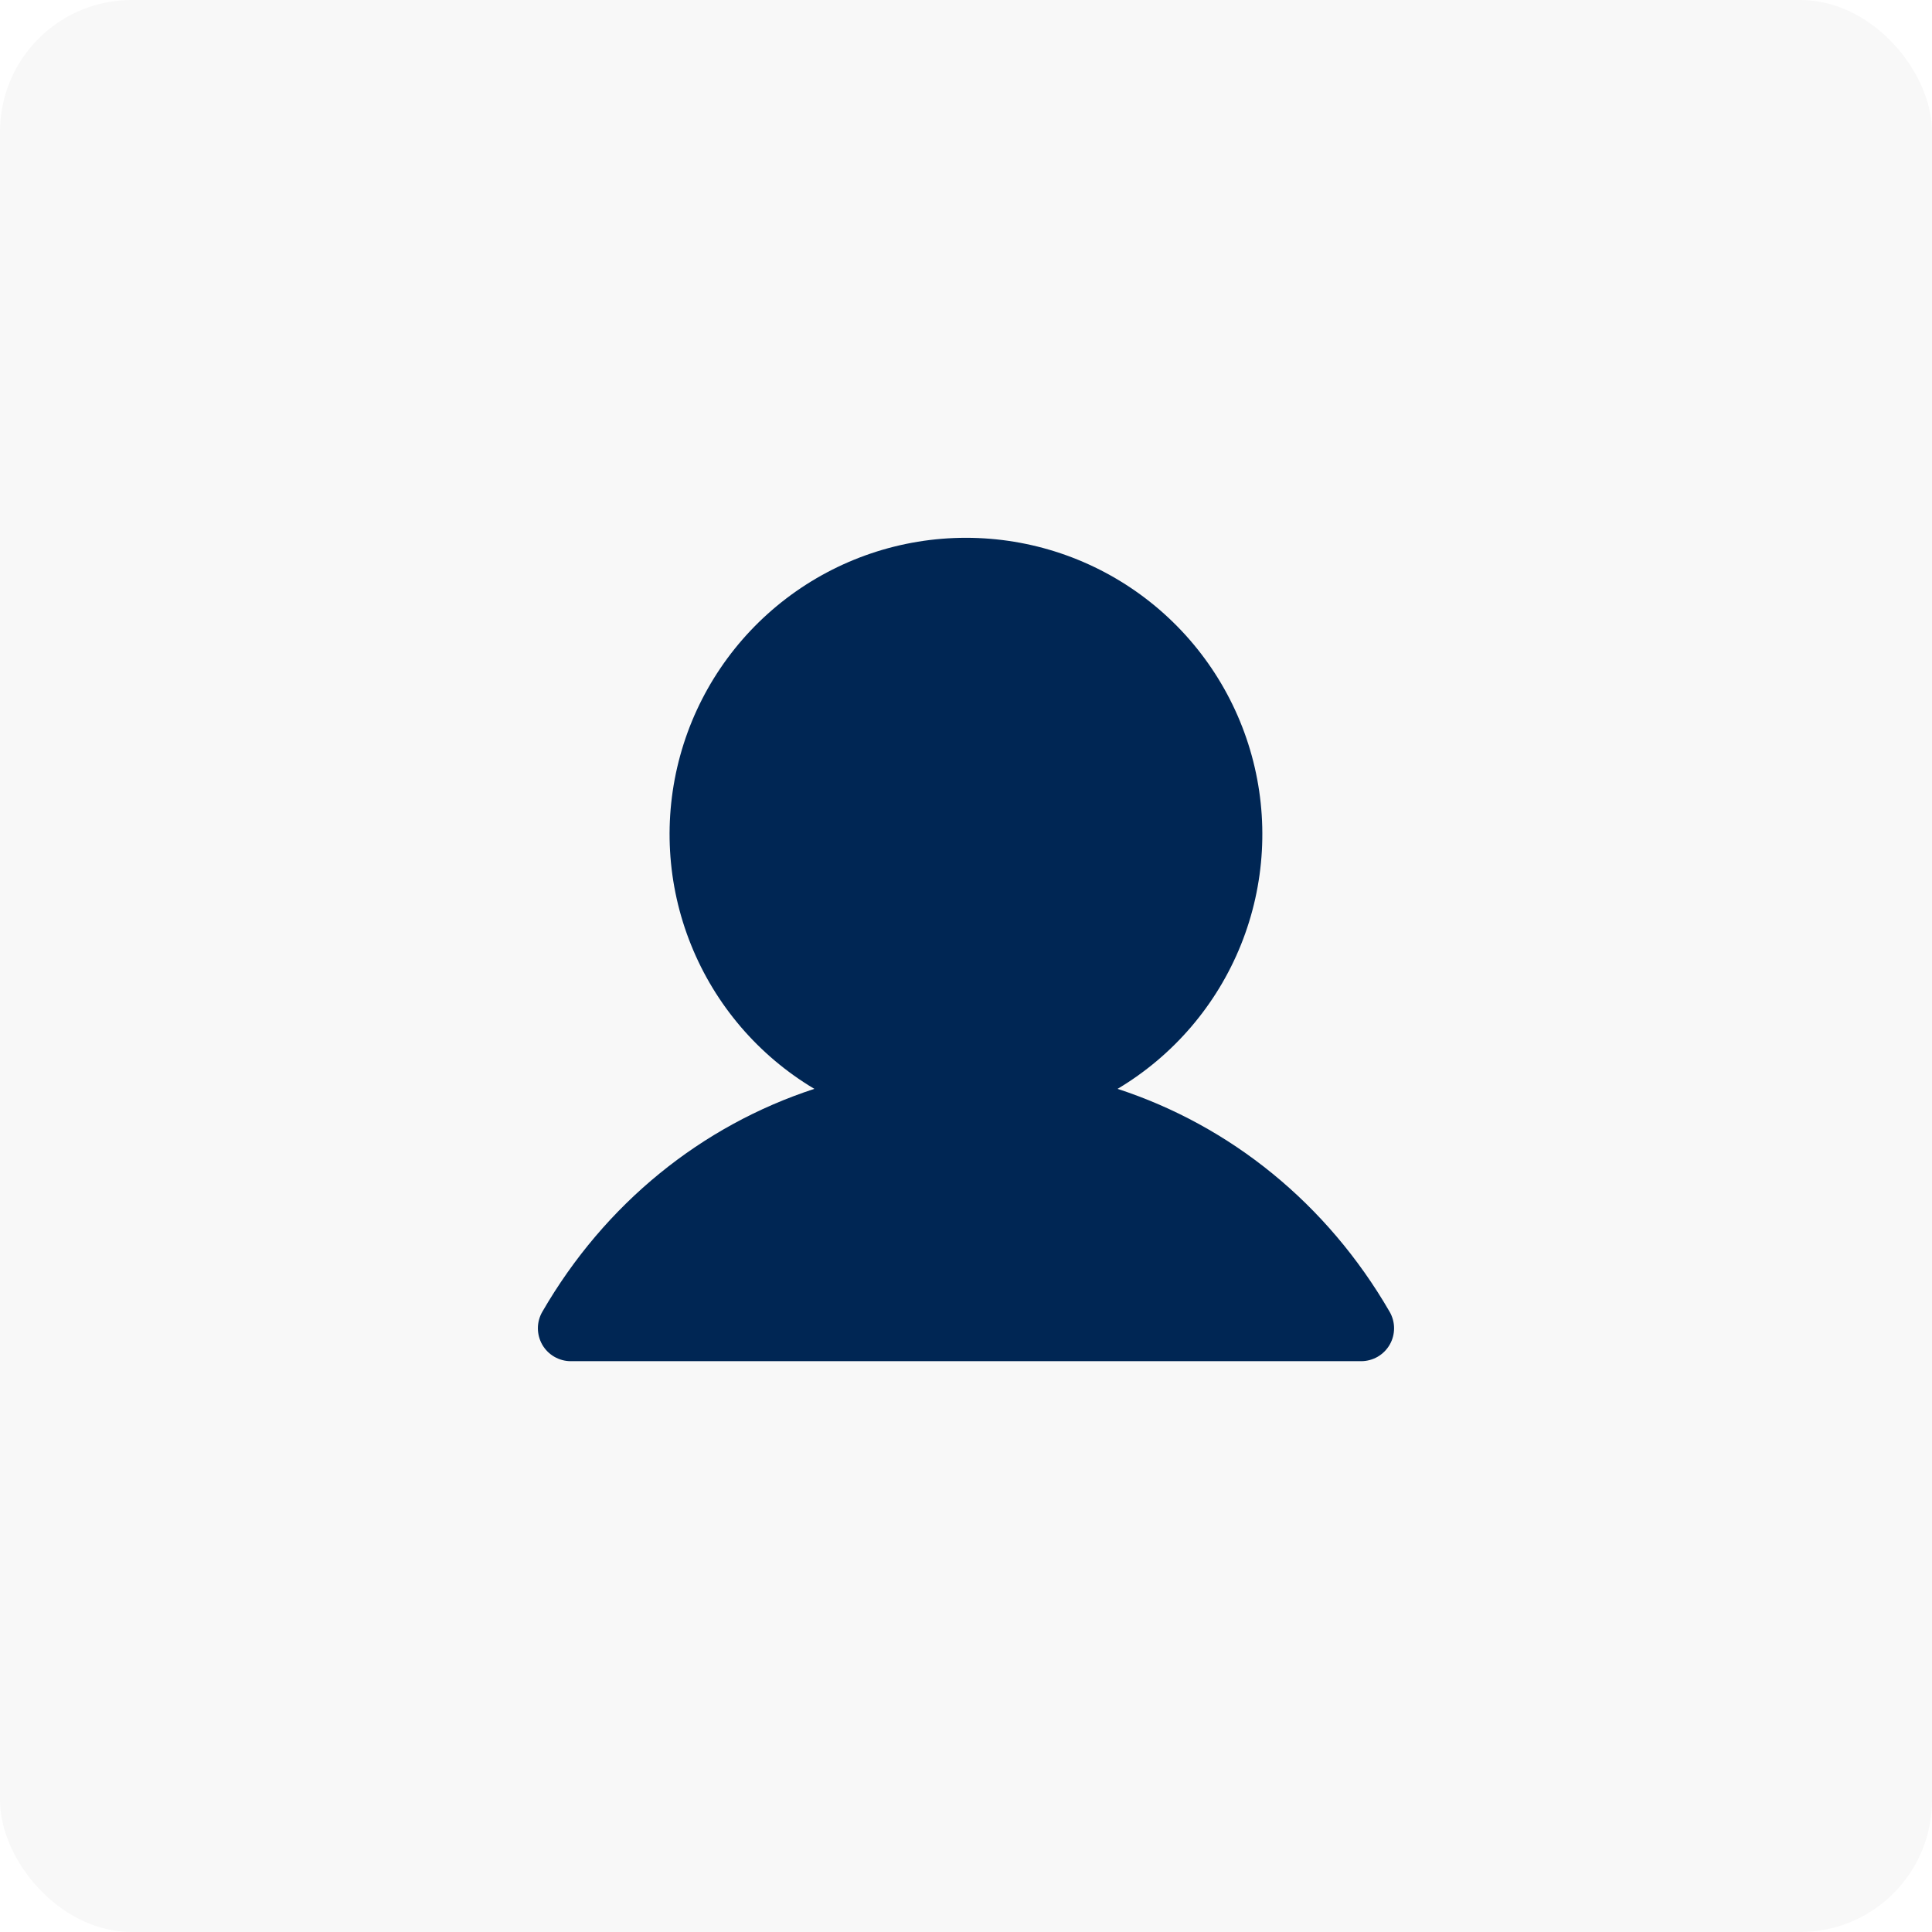 <?xml version="1.0" encoding="UTF-8"?> <svg xmlns="http://www.w3.org/2000/svg" width="44" height="44" viewBox="0 0 44 44" fill="none"><rect width="44" height="44" rx="3" fill="black" fill-opacity="0.03"></rect><g clip-path="url(#clip0_2898_46624)"><path d="M31.649 30.625C31.583 30.739 31.488 30.834 31.374 30.9C31.26 30.965 31.131 31 30.999 31H12.999C12.868 31 12.738 30.965 12.624 30.899C12.511 30.834 12.416 30.739 12.35 30.625C12.285 30.511 12.25 30.381 12.25 30.25C12.25 30.118 12.285 29.989 12.351 29.875C13.778 27.407 15.979 25.637 18.546 24.798C17.276 24.041 16.289 22.889 15.738 21.518C15.185 20.147 15.099 18.632 15.491 17.207C15.883 15.782 16.732 14.525 17.908 13.629C19.084 12.733 20.521 12.248 21.999 12.248C23.477 12.248 24.915 12.733 26.09 13.629C27.266 14.525 28.115 15.782 28.507 17.207C28.899 18.632 28.813 20.147 28.261 21.518C27.709 22.889 26.722 24.041 25.452 24.798C28.02 25.637 30.22 27.407 31.648 29.875C31.714 29.989 31.749 30.118 31.749 30.25C31.749 30.382 31.715 30.511 31.649 30.625Z" fill="#002654"></path></g><defs><clipPath id="clip0_2898_46624"><rect width="24" height="24" fill="white" transform="translate(10 10)"></rect></clipPath></defs></svg> 